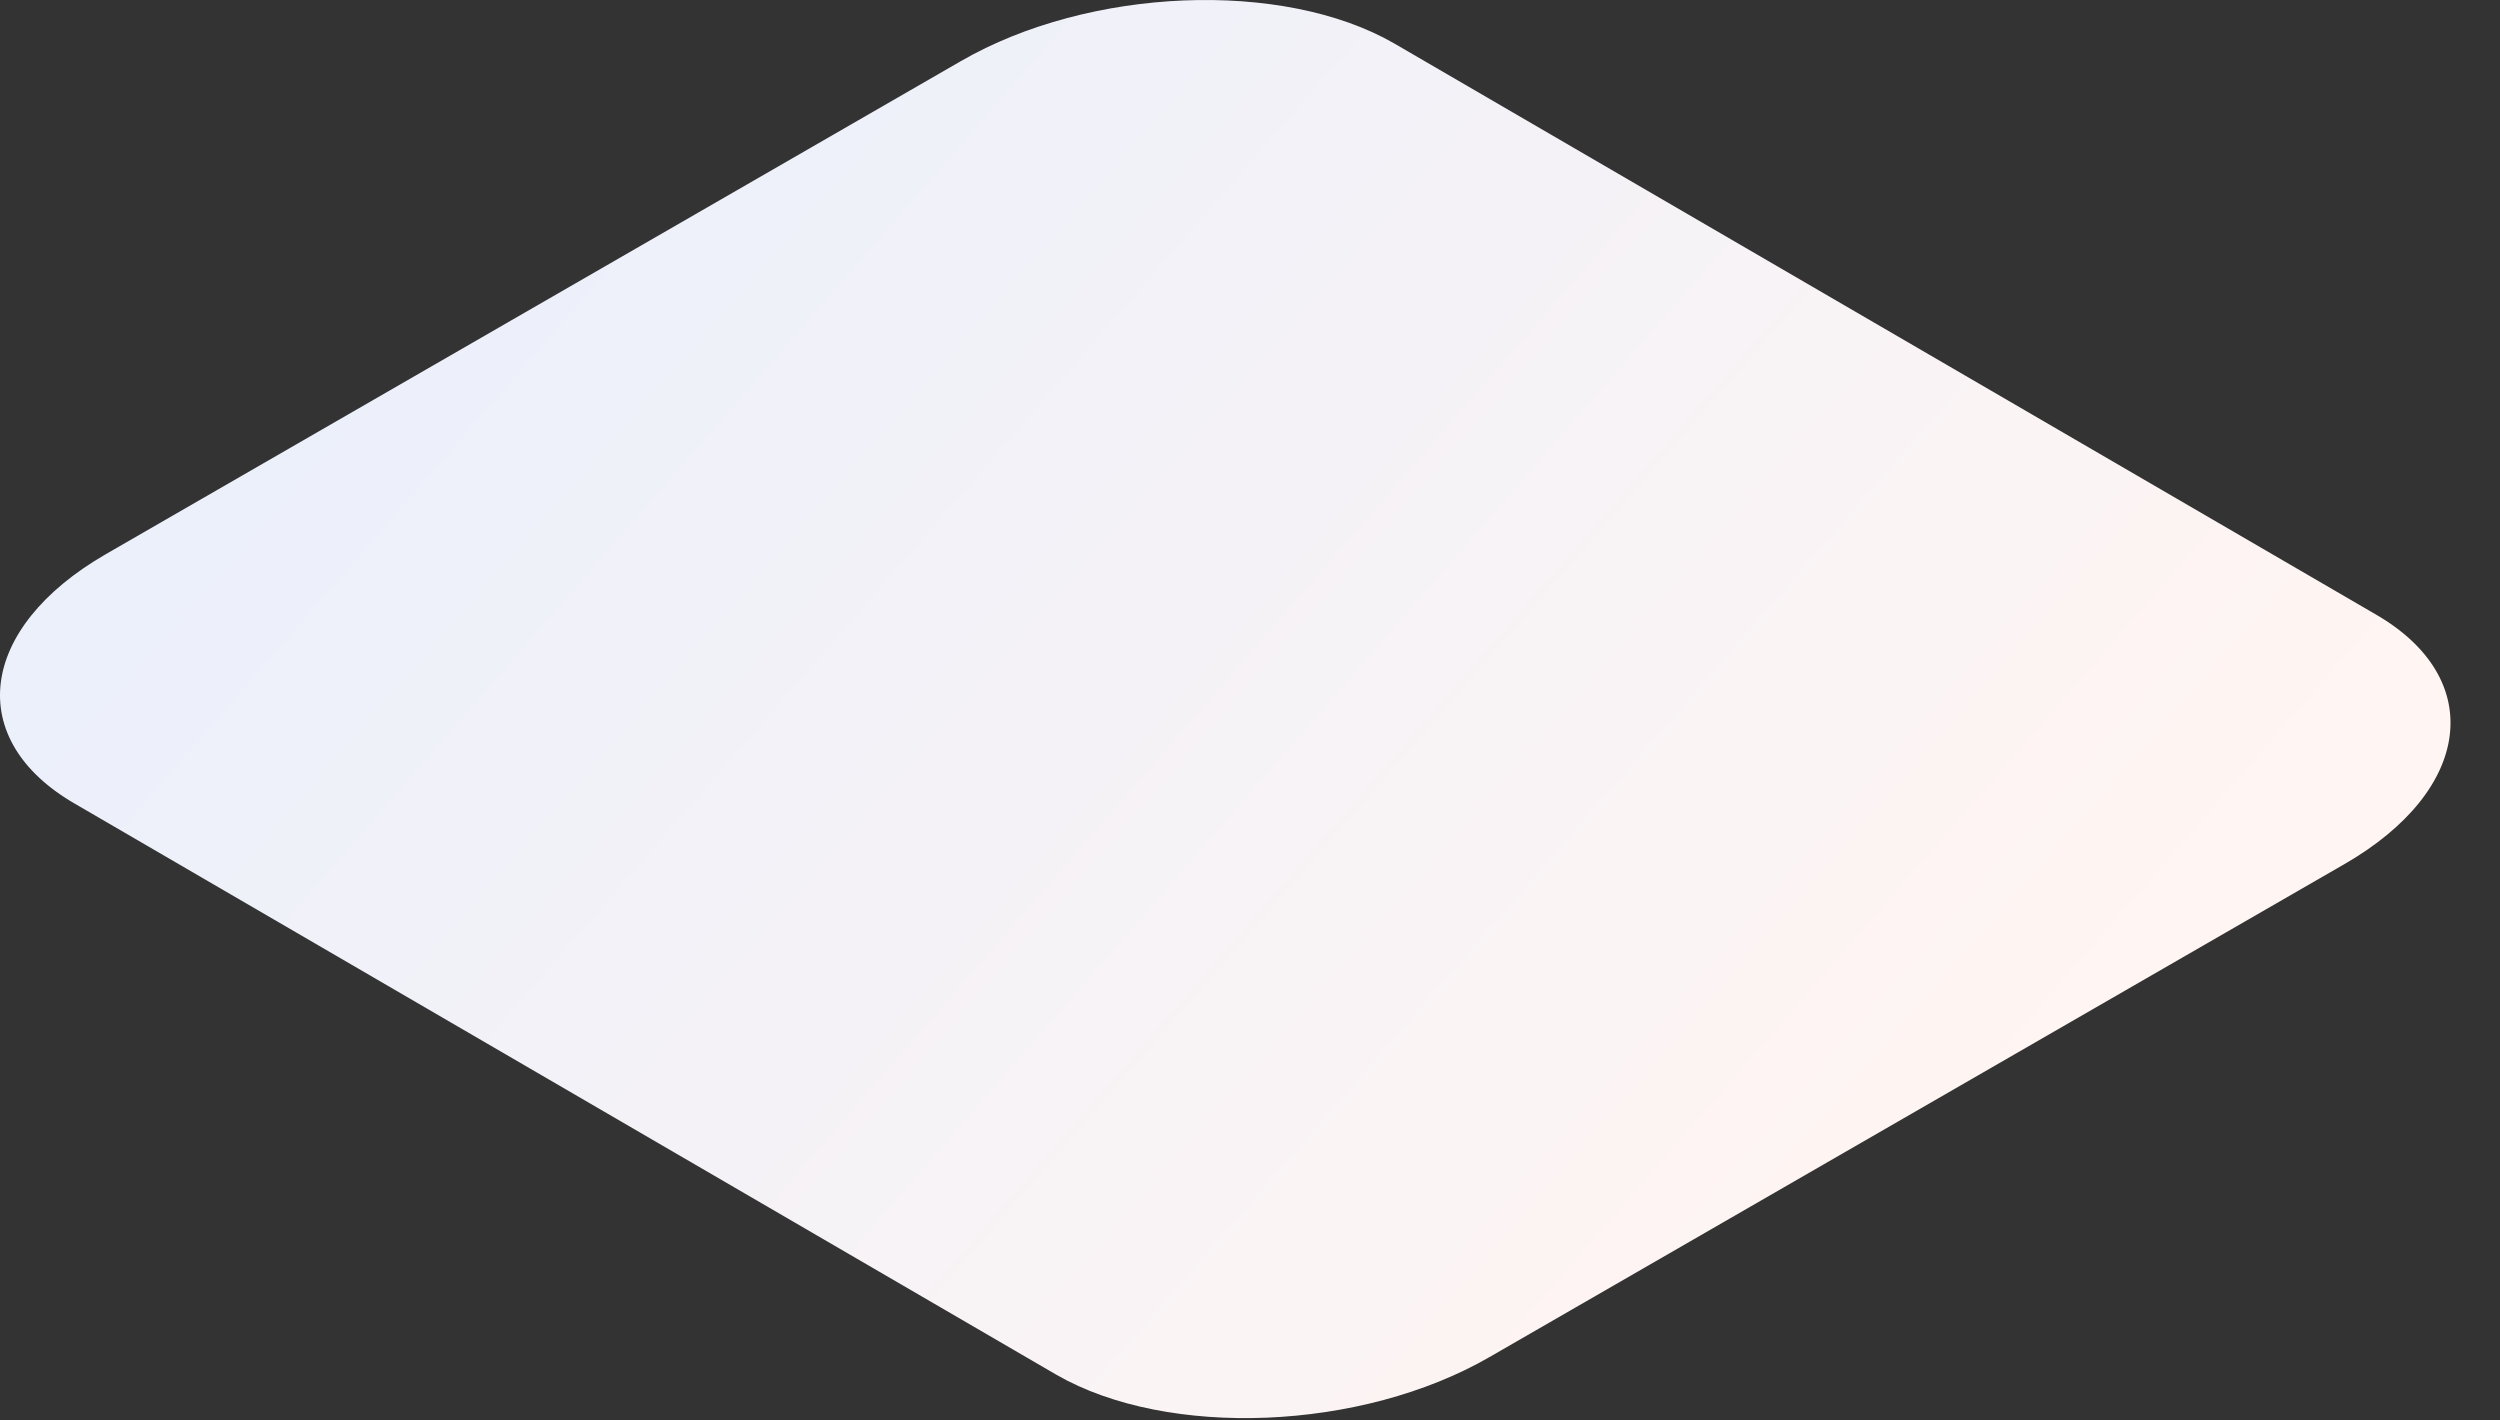 <?xml version="1.0" encoding="utf-8"?>
<svg xmlns="http://www.w3.org/2000/svg" fill="none" height="100%" overflow="visible" preserveAspectRatio="none" style="display: block;" viewBox="0 0 44 25" width="100%">
<rect x="0" y="0" width="44" height="25" fill="#333333" stroke="none"/>
<path d="M18.595 24.197L1.319 14.146C-0.633 13.02 -0.391 11.054 1.863 9.753L16.913 1.075C19.167 -0.227 22.576 -0.364 24.534 0.762L41.81 10.812C43.762 11.938 43.52 13.905 41.266 15.206L26.216 23.884C23.962 25.186 20.553 25.323 18.595 24.197Z" fill="url(#paint0_linear_0_116)" id="Vector"/>
<defs>
<linearGradient gradientUnits="userSpaceOnUse" id="paint0_linear_0_116" x1="-6.747" x2="24.987" y1="3.857" y2="31.476">
<stop stop-color="#E5EEFE"/>
<stop offset="1" stop-color="#FFF5F2"/>
</linearGradient>
</defs>
</svg>
